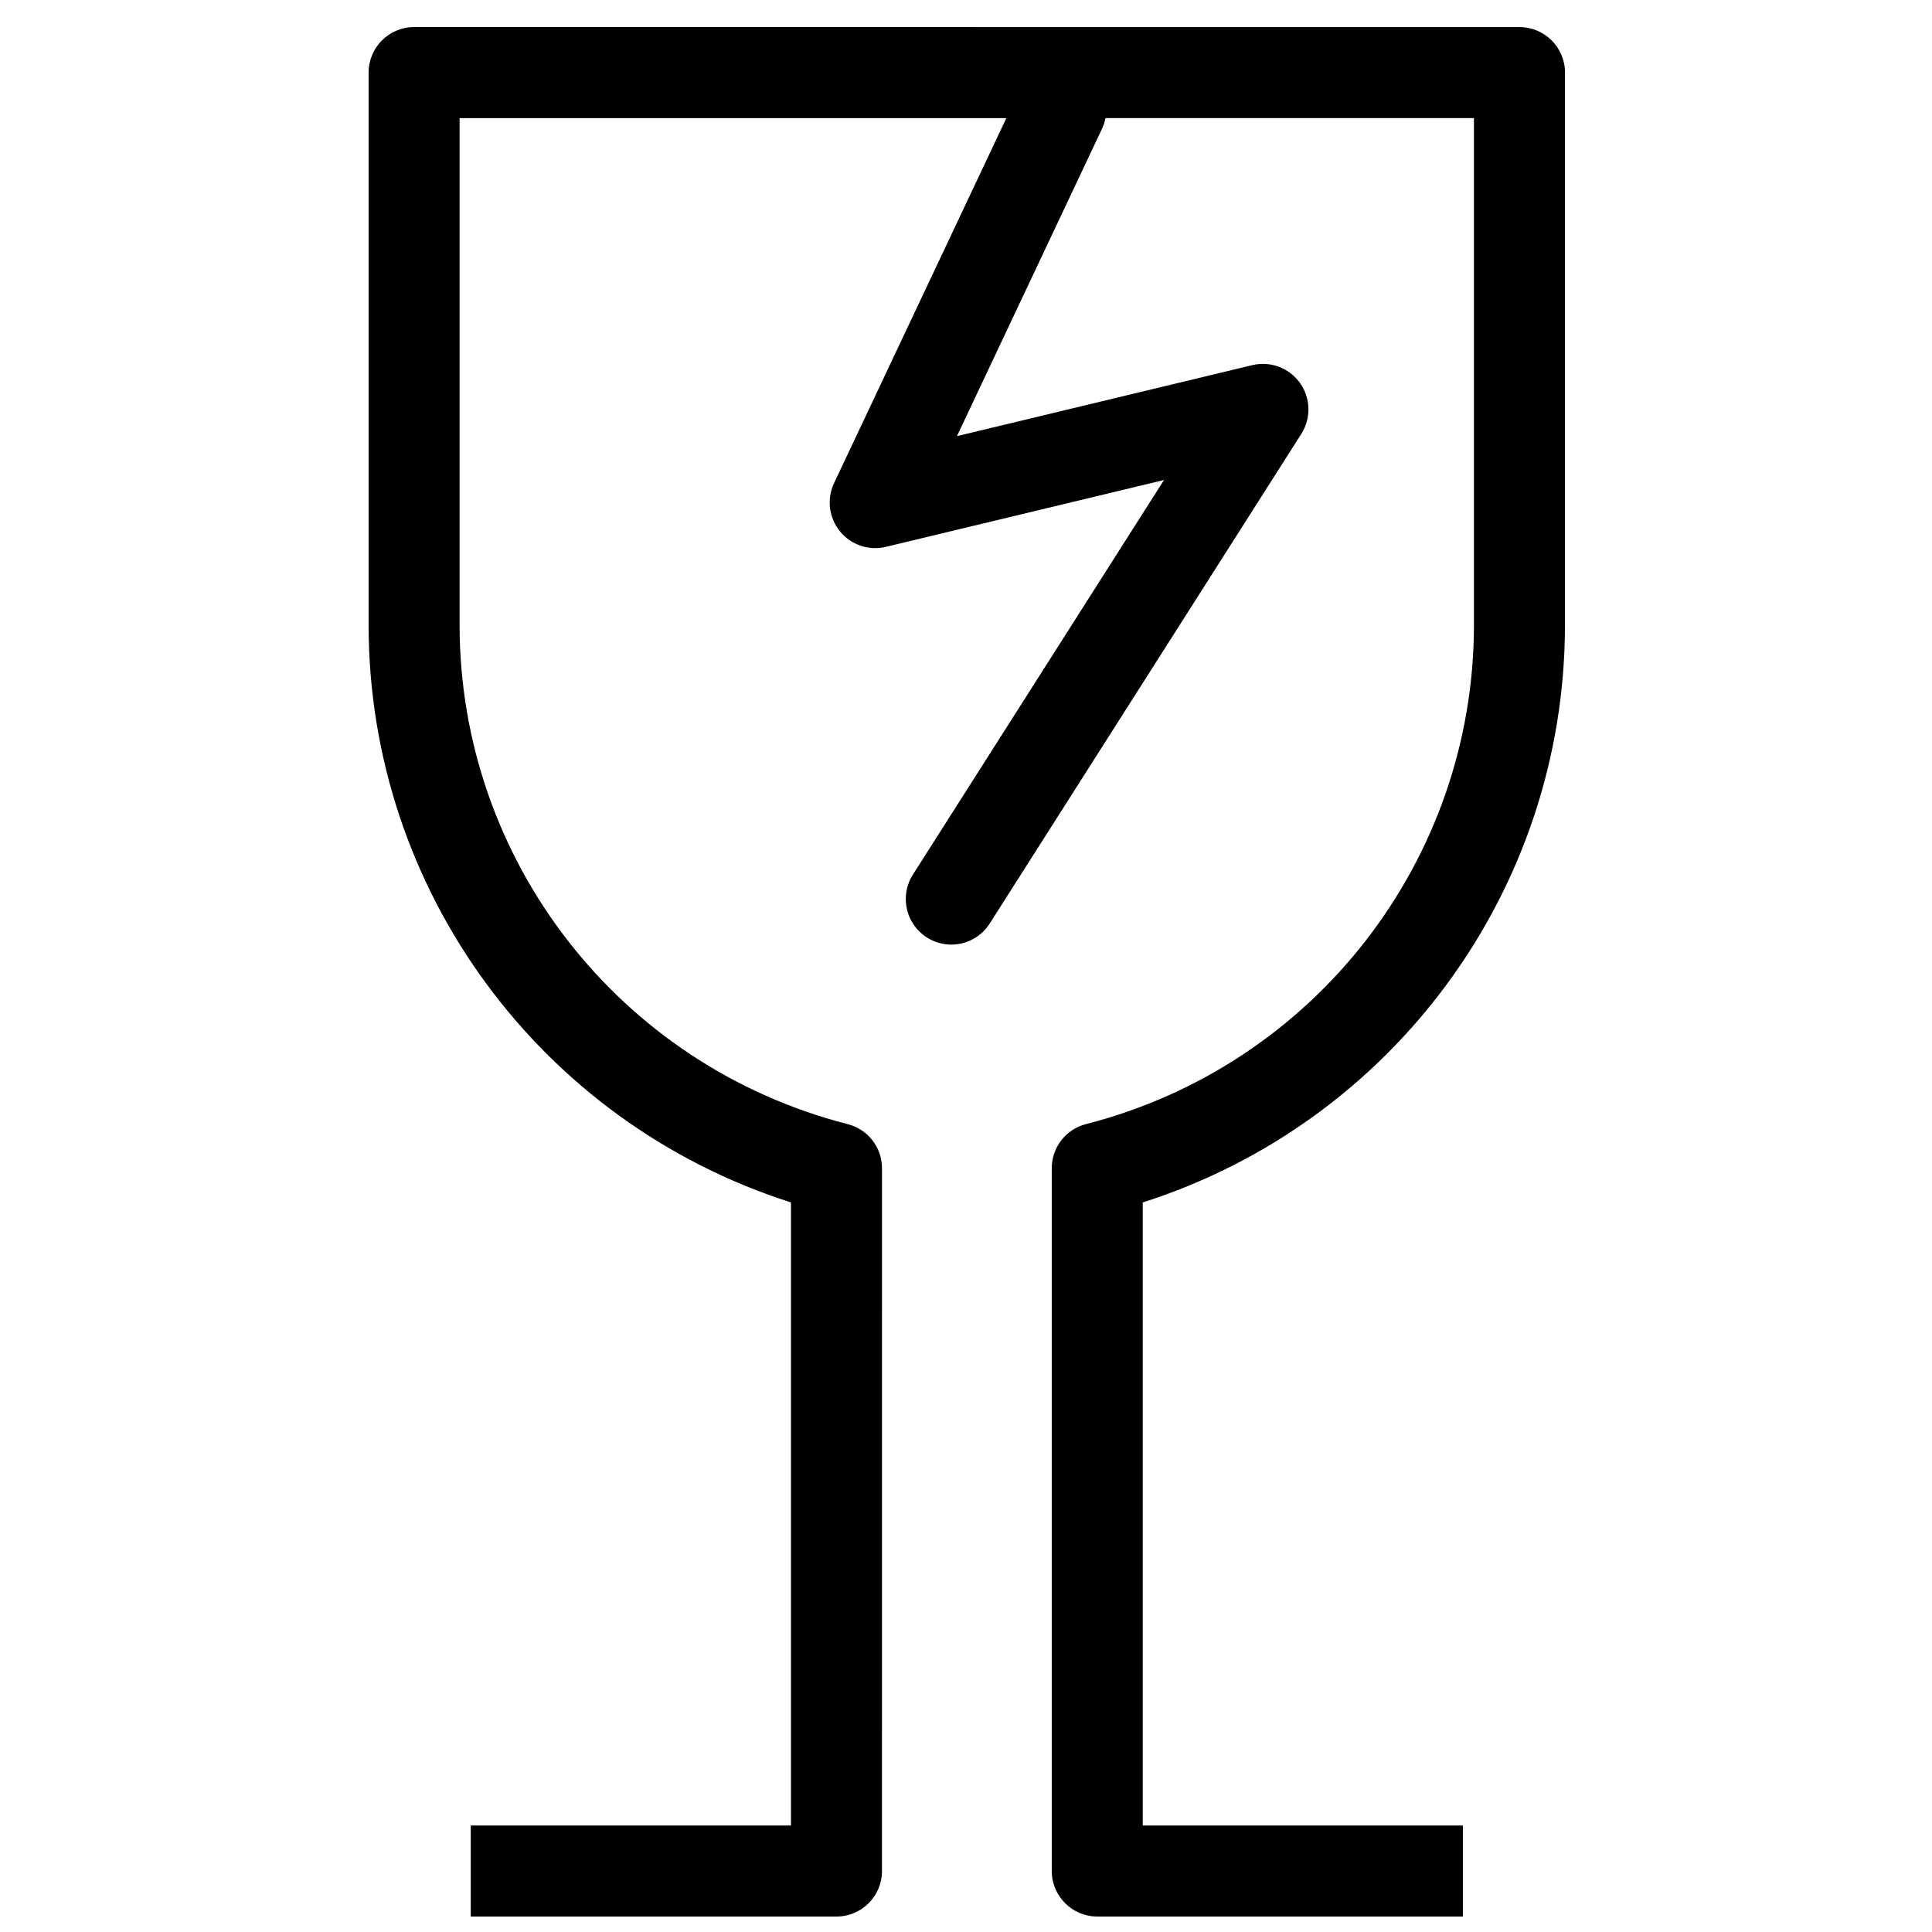 <?xml version="1.0" encoding="UTF-8"?>
<!-- Uploaded to: SVG Repo, www.svgrepo.com, Generator: SVG Repo Mixer Tools -->
<svg width="800px" height="800px" version="1.1" viewBox="144 144 512 512" xmlns="http://www.w3.org/2000/svg">
 <defs>
  <clipPath id="a">
   <path d="m241 151h318v500.9h-318z"/>
  </clipPath>
 </defs>
 <g clip-path="url(#a)">
  <path d="m558.74 309.59v-146.35c0-6.664-5.398-12.062-12.062-12.062l-292.93-0.004c-6.664 0-12.062 5.398-12.062 12.062v146.36c0 70.246 45.562 131.89 111.93 153.06v165.12l-84.863 0.004v24.125h96.918c6.664 0 12.062-5.398 12.062-12.062l0.004-186.25c0-5.504-3.727-10.309-9.07-11.676-60.566-15.531-102.87-69.934-102.87-132.31l0.004-134.3h144.89l-45.66 96.738c-1.973 4.203-1.367 9.164 1.562 12.762 2.93 3.609 7.652 5.199 12.176 4.117l73.707-17.715-66.543 104.57c-3.582 5.621-1.922 13.082 3.691 16.66 2.008 1.273 4.25 1.895 6.473 1.895 3.984 0 7.891-1.977 10.188-5.59l82.582-129.76c2.641-4.152 2.492-9.488-0.355-13.488-2.863-4.008-7.824-5.867-12.645-4.727l-78.262 18.812 38.48-81.535c0.414-0.891 0.688-1.816 0.875-2.742h97.652v134.29c0 62.371-42.277 116.79-102.82 132.31-5.324 1.367-9.062 6.172-9.062 11.676v186.26c0 6.664 5.398 12.062 12.062 12.062h96.887v-24.121h-84.836v-165.12c66.332-21.184 111.89-82.832 111.89-153.07z"/>
 </g>
</svg>